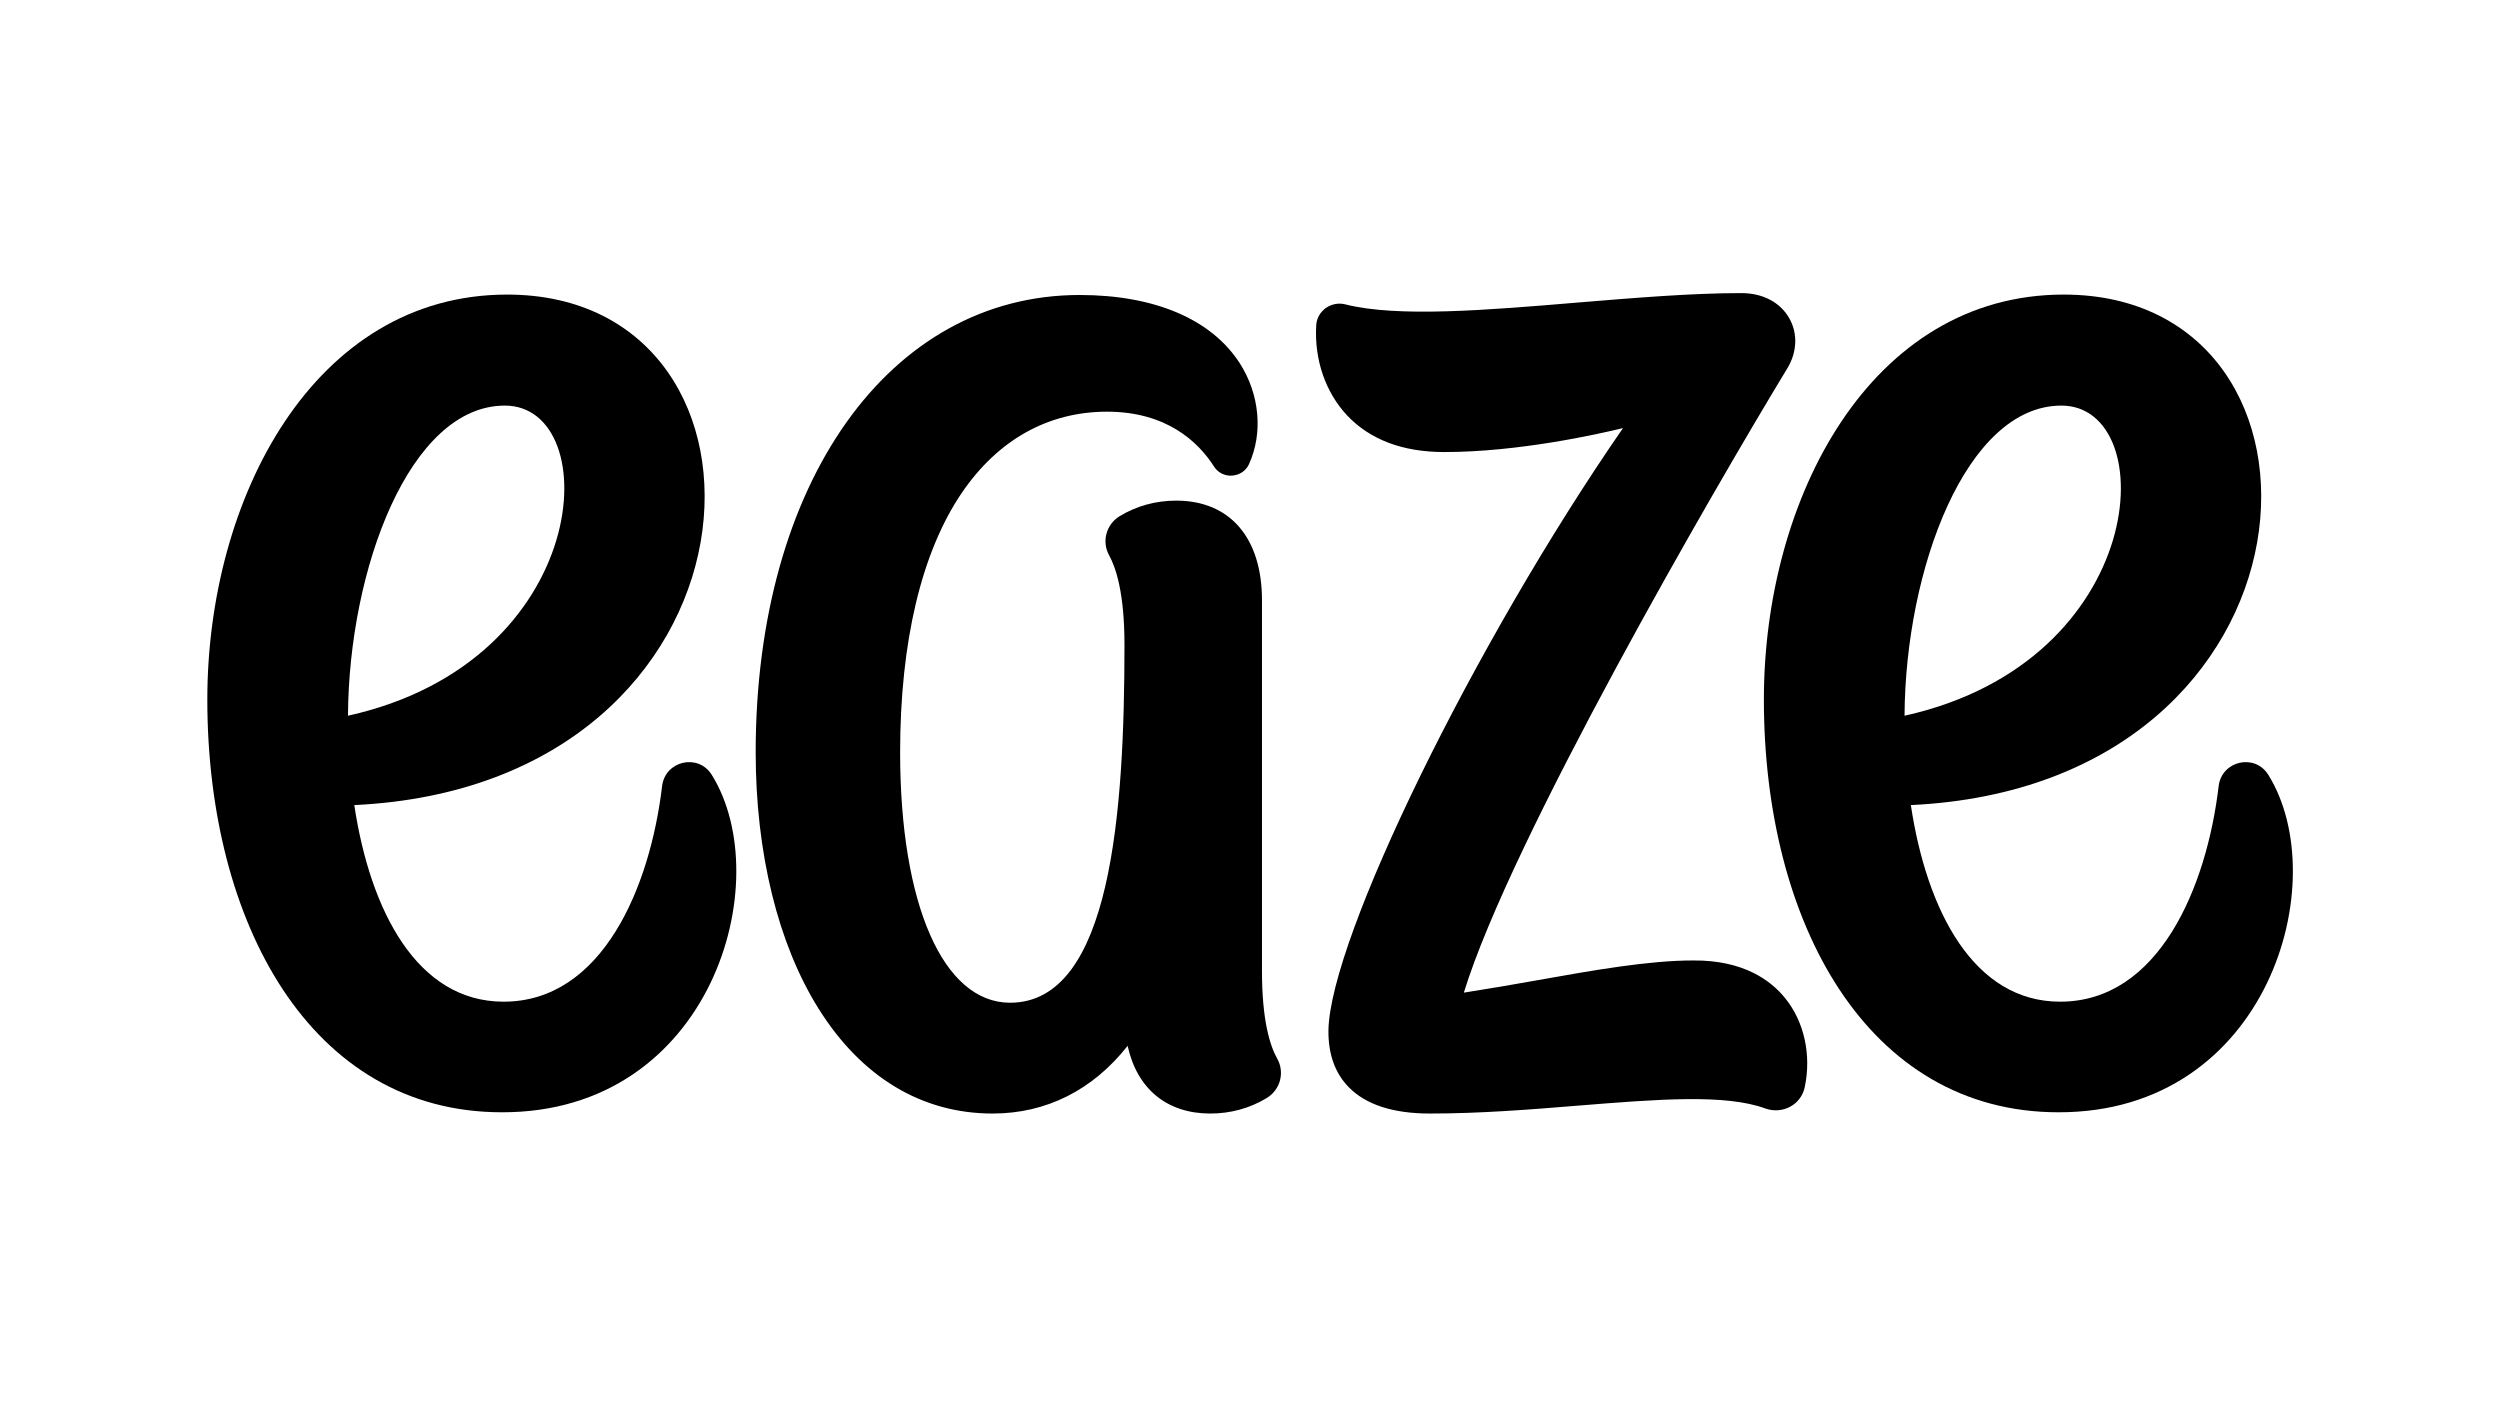 <?xml version="1.0" encoding="utf-8"?>
<!-- Generator: Adobe Illustrator 27.2.0, SVG Export Plug-In . SVG Version: 6.00 Build 0)  -->
<svg version="1.1" id="Layer_1" xmlns="http://www.w3.org/2000/svg" xmlns:xlink="http://www.w3.org/1999/xlink" x="0px" y="0px"
	 viewBox="0 0 1189 668.8" style="enable-background:new 0 0 1189 668.8;" xml:space="preserve">
<g>
	<path d="M849,474.7c9.1,11.2,12.6,27.1,9.3,42.5c-0.8,3.8-3.3,7.2-6.8,9.1c-3.6,2-8,2.3-11.9,0.9c-19-7-51.2-4.4-88.6-1.4
		c-23.1,1.9-46.9,3.8-71,3.8c-17.4,0-30.4-4.2-38.5-12.5c-6.6-6.7-9.8-15.8-9.7-27c0.7-43.9,69.8-184.9,140.1-286.5
		c-11.9,2.9-49.8,11.4-85,11.4c-19.8,0-35.3-5.9-46.2-17.4c-10.3-11-15.7-26.6-14.7-43c0.2-3.2,1.8-6,4.4-8c2.8-2,6.3-2.7,9.6-1.8
		c24.7,6.2,66.3,2.8,110.3-0.9c26.6-2.2,54.2-4.5,77.9-4.5c10.2,0,18.5,4.4,22.8,12c4.1,7.2,3.7,16.1-0.9,23.7
		c-35.5,58.5-131.6,224.5-153.9,297c11.6-1.8,23.2-3.8,34.4-5.8c27.5-4.9,53.5-9.5,74.7-9.5C829.3,456.6,842.3,466.4,849,474.7z
		 M607.5,503.6c3.6,6.5,1.4,14.7-5,18.6c-8.1,4.9-17.2,7.4-26.9,7.4c-20.6,0-34.8-11.7-39.3-32.2c-16.6,21.1-38.8,32.2-64.2,32.2
		c-33.7,0-62.4-17.3-82.8-49.9c-19.3-30.8-29.9-74.1-29.9-121.9c0-128,63.4-217.5,154.1-217.5c35.6,0,62.6,11.5,76.1,32.4
		c9.5,14.8,11.2,33.2,4.4,48.1c-1.4,3.1-4.4,5.1-7.9,5.4c-3.5,0.3-6.9-1.4-8.7-4.3c-7.6-11.9-22.7-26.1-50.9-26.1
		c-27.9,0-51.8,13.3-69,38.5c-19.2,28.2-29.4,70.9-29.4,123.5c0,72.4,20.5,119.1,52.3,119.1c48.2,0,54.4-91,54.4-170.3
		c0-24.3-4-36.5-7.3-42.5c-3.6-6.5-1.4-14.7,5-18.6c8.1-4.9,17.2-7.4,26.9-7.4c25.6,0,40.8,17.7,40.8,47.4v175.5
		C600.1,485.4,604.1,497.6,607.5,503.6L607.5,503.6z"/>
	<path d="M338.5,368.5c-6.4-10.3-22.1-6.7-23.6,5.3c-5.7,48.1-28.4,102.6-75.4,102.6c-41,0-63.4-43-71-93.5
		c202.1-9.6,212.9-242.8,72.7-242.8c-91.9,0-142.6,96.9-142.6,192.6c0,105.9,49,196.3,140.1,196.3
		C338.5,529.2,369.9,418.9,338.5,368.5z M240.1,192.9c48,0,42.2,121.6-74.6,147.5C165.9,270.7,194.8,192.9,240.1,192.9z"/>
	<path d="M1078.8,368.5c-6.4-10.3-22.1-6.7-23.6,5.3c-5.7,48.1-28.4,102.6-75.4,102.6c-41,0-63.4-43-71-93.5
		c202.1-9.6,212.9-242.8,72.7-242.8c-91.9,0-142.6,96.9-142.6,192.6c0,105.9,49,196.3,140.1,196.3
		C1078.8,529.2,1110.2,418.9,1078.8,368.5z M980.4,192.9c48,0,42.2,121.6-74.6,147.5C906.2,270.7,935.1,192.9,980.4,192.9z"/>
</g>
</svg>
